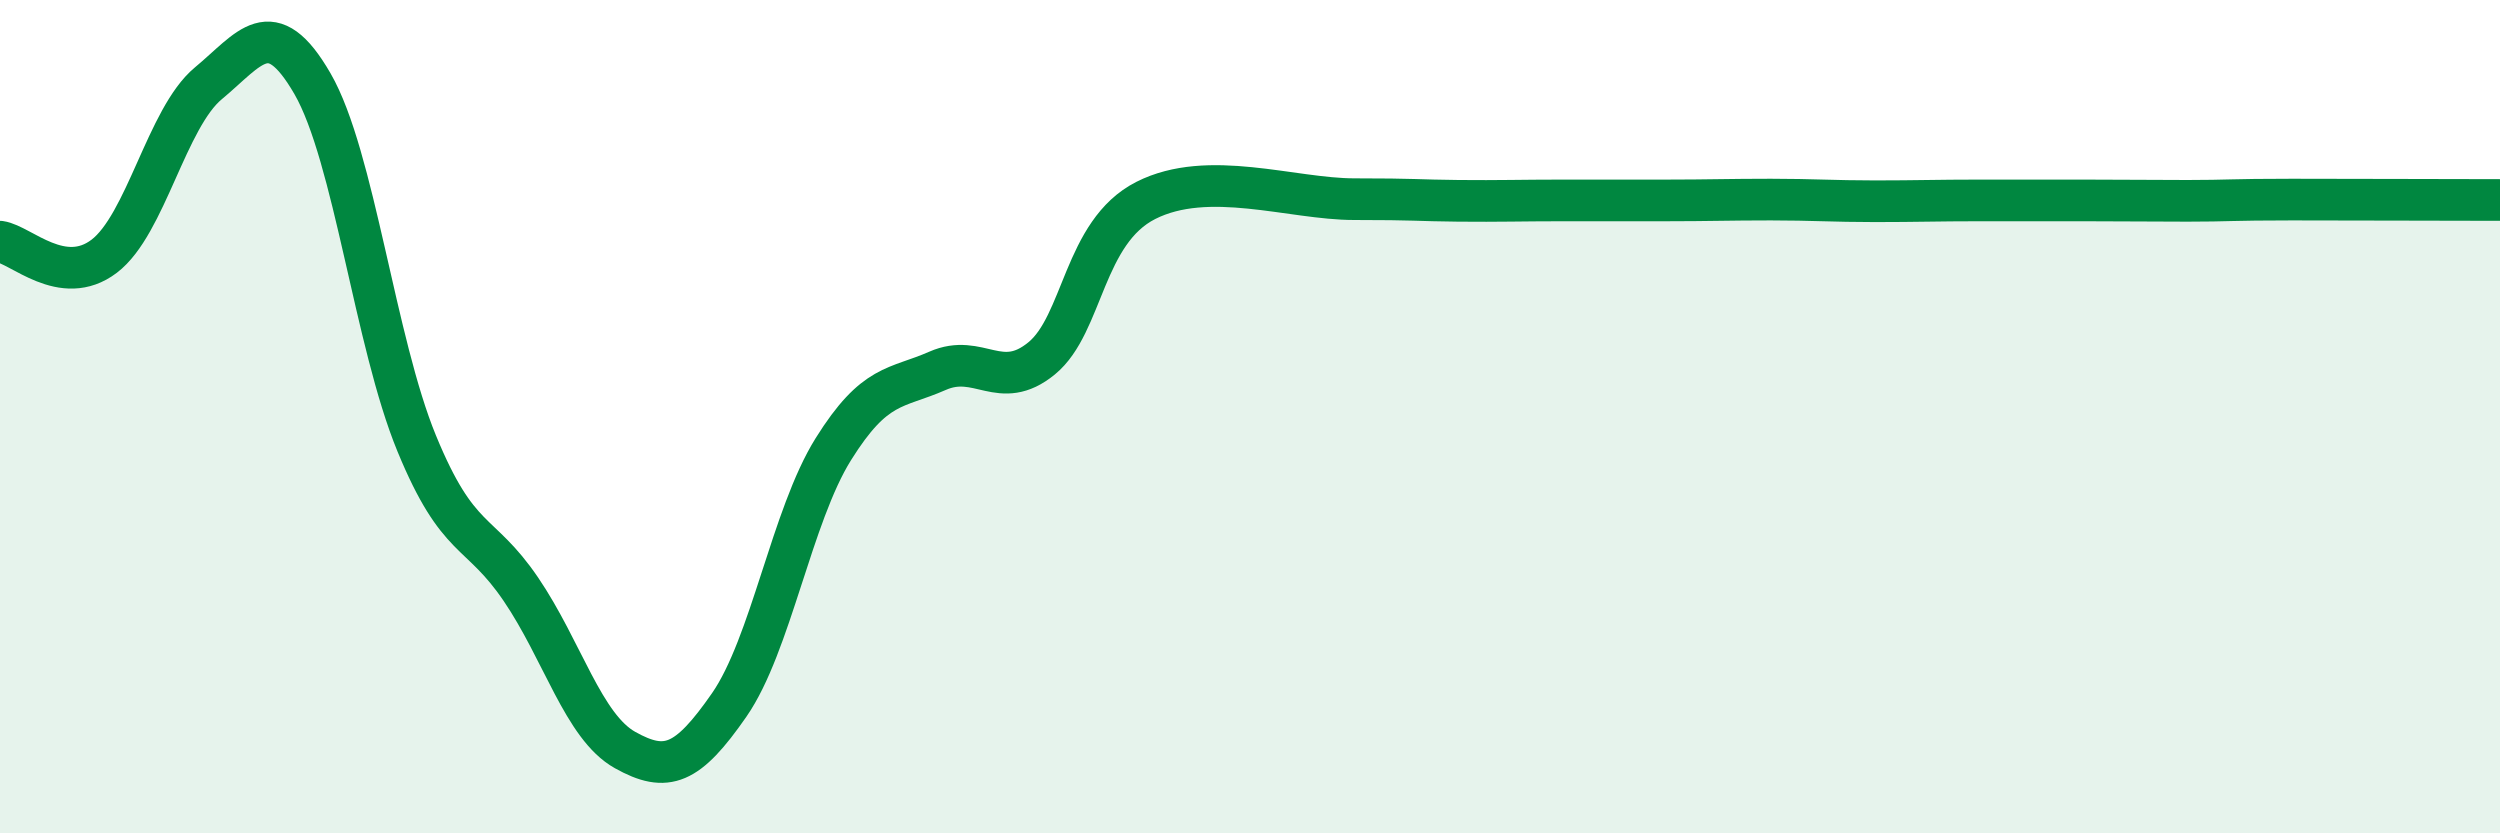 
    <svg width="60" height="20" viewBox="0 0 60 20" xmlns="http://www.w3.org/2000/svg">
      <path
        d="M 0,5.8 C 0.5,5.87 1.5,6.91 2.5,6.15 C 3.5,5.39 4,2.83 5,2 C 6,1.17 6.5,0.28 7.5,2.01 C 8.5,3.74 9,8.21 10,10.64 C 11,13.07 11.5,12.67 12.5,14.14 C 13.5,15.61 14,17.44 15,18 C 16,18.56 16.5,18.36 17.5,16.92 C 18.5,15.48 19,12.38 20,10.78 C 21,9.18 21.5,9.34 22.5,8.9 C 23.5,8.46 24,9.42 25,8.6 C 26,7.78 26,5.57 27.5,4.81 C 29,4.05 31,4.78 32.5,4.78 C 34,4.78 34,4.81 35,4.82 C 36,4.83 36.5,4.81 37.5,4.81 C 38.5,4.81 39,4.81 40,4.81 C 41,4.81 41.5,4.79 42.5,4.79 C 43.5,4.79 44,4.83 45,4.83 C 46,4.83 46.5,4.81 47.5,4.81 C 48.5,4.81 49,4.81 50,4.81 C 51,4.81 51.5,4.82 52.5,4.82 C 53.5,4.82 53.5,4.79 55,4.79 C 56.5,4.79 59,4.8 60,4.8L60 20L0 20Z"
        fill="#008740"
        opacity="0.1"
        stroke-linecap="round"
        stroke-linejoin="round"
      />
      <path
        d="M 0,5.8 C 0.5,5.87 1.5,6.91 2.5,6.15 C 3.5,5.39 4,2.83 5,2 C 6,1.17 6.5,0.28 7.5,2.01 C 8.5,3.74 9,8.21 10,10.64 C 11,13.07 11.5,12.67 12.5,14.14 C 13.5,15.61 14,17.44 15,18 C 16,18.56 16.5,18.36 17.5,16.92 C 18.5,15.48 19,12.38 20,10.78 C 21,9.18 21.5,9.34 22.5,8.9 C 23.5,8.46 24,9.42 25,8.6 C 26,7.78 26,5.57 27.5,4.81 C 29,4.05 31,4.78 32.5,4.78 C 34,4.78 34,4.81 35,4.82 C 36,4.83 36.5,4.81 37.5,4.81 C 38.5,4.81 39,4.81 40,4.81 C 41,4.81 41.5,4.79 42.5,4.79 C 43.5,4.79 44,4.83 45,4.83 C 46,4.83 46.5,4.81 47.5,4.81 C 48.5,4.81 49,4.81 50,4.81 C 51,4.81 51.5,4.82 52.5,4.82 C 53.5,4.82 53.5,4.79 55,4.79 C 56.5,4.79 59,4.8 60,4.8"
        stroke="#008740"
        stroke-width="1"
        fill="none"
        stroke-linecap="round"
        stroke-linejoin="round"
      />
    </svg>
  